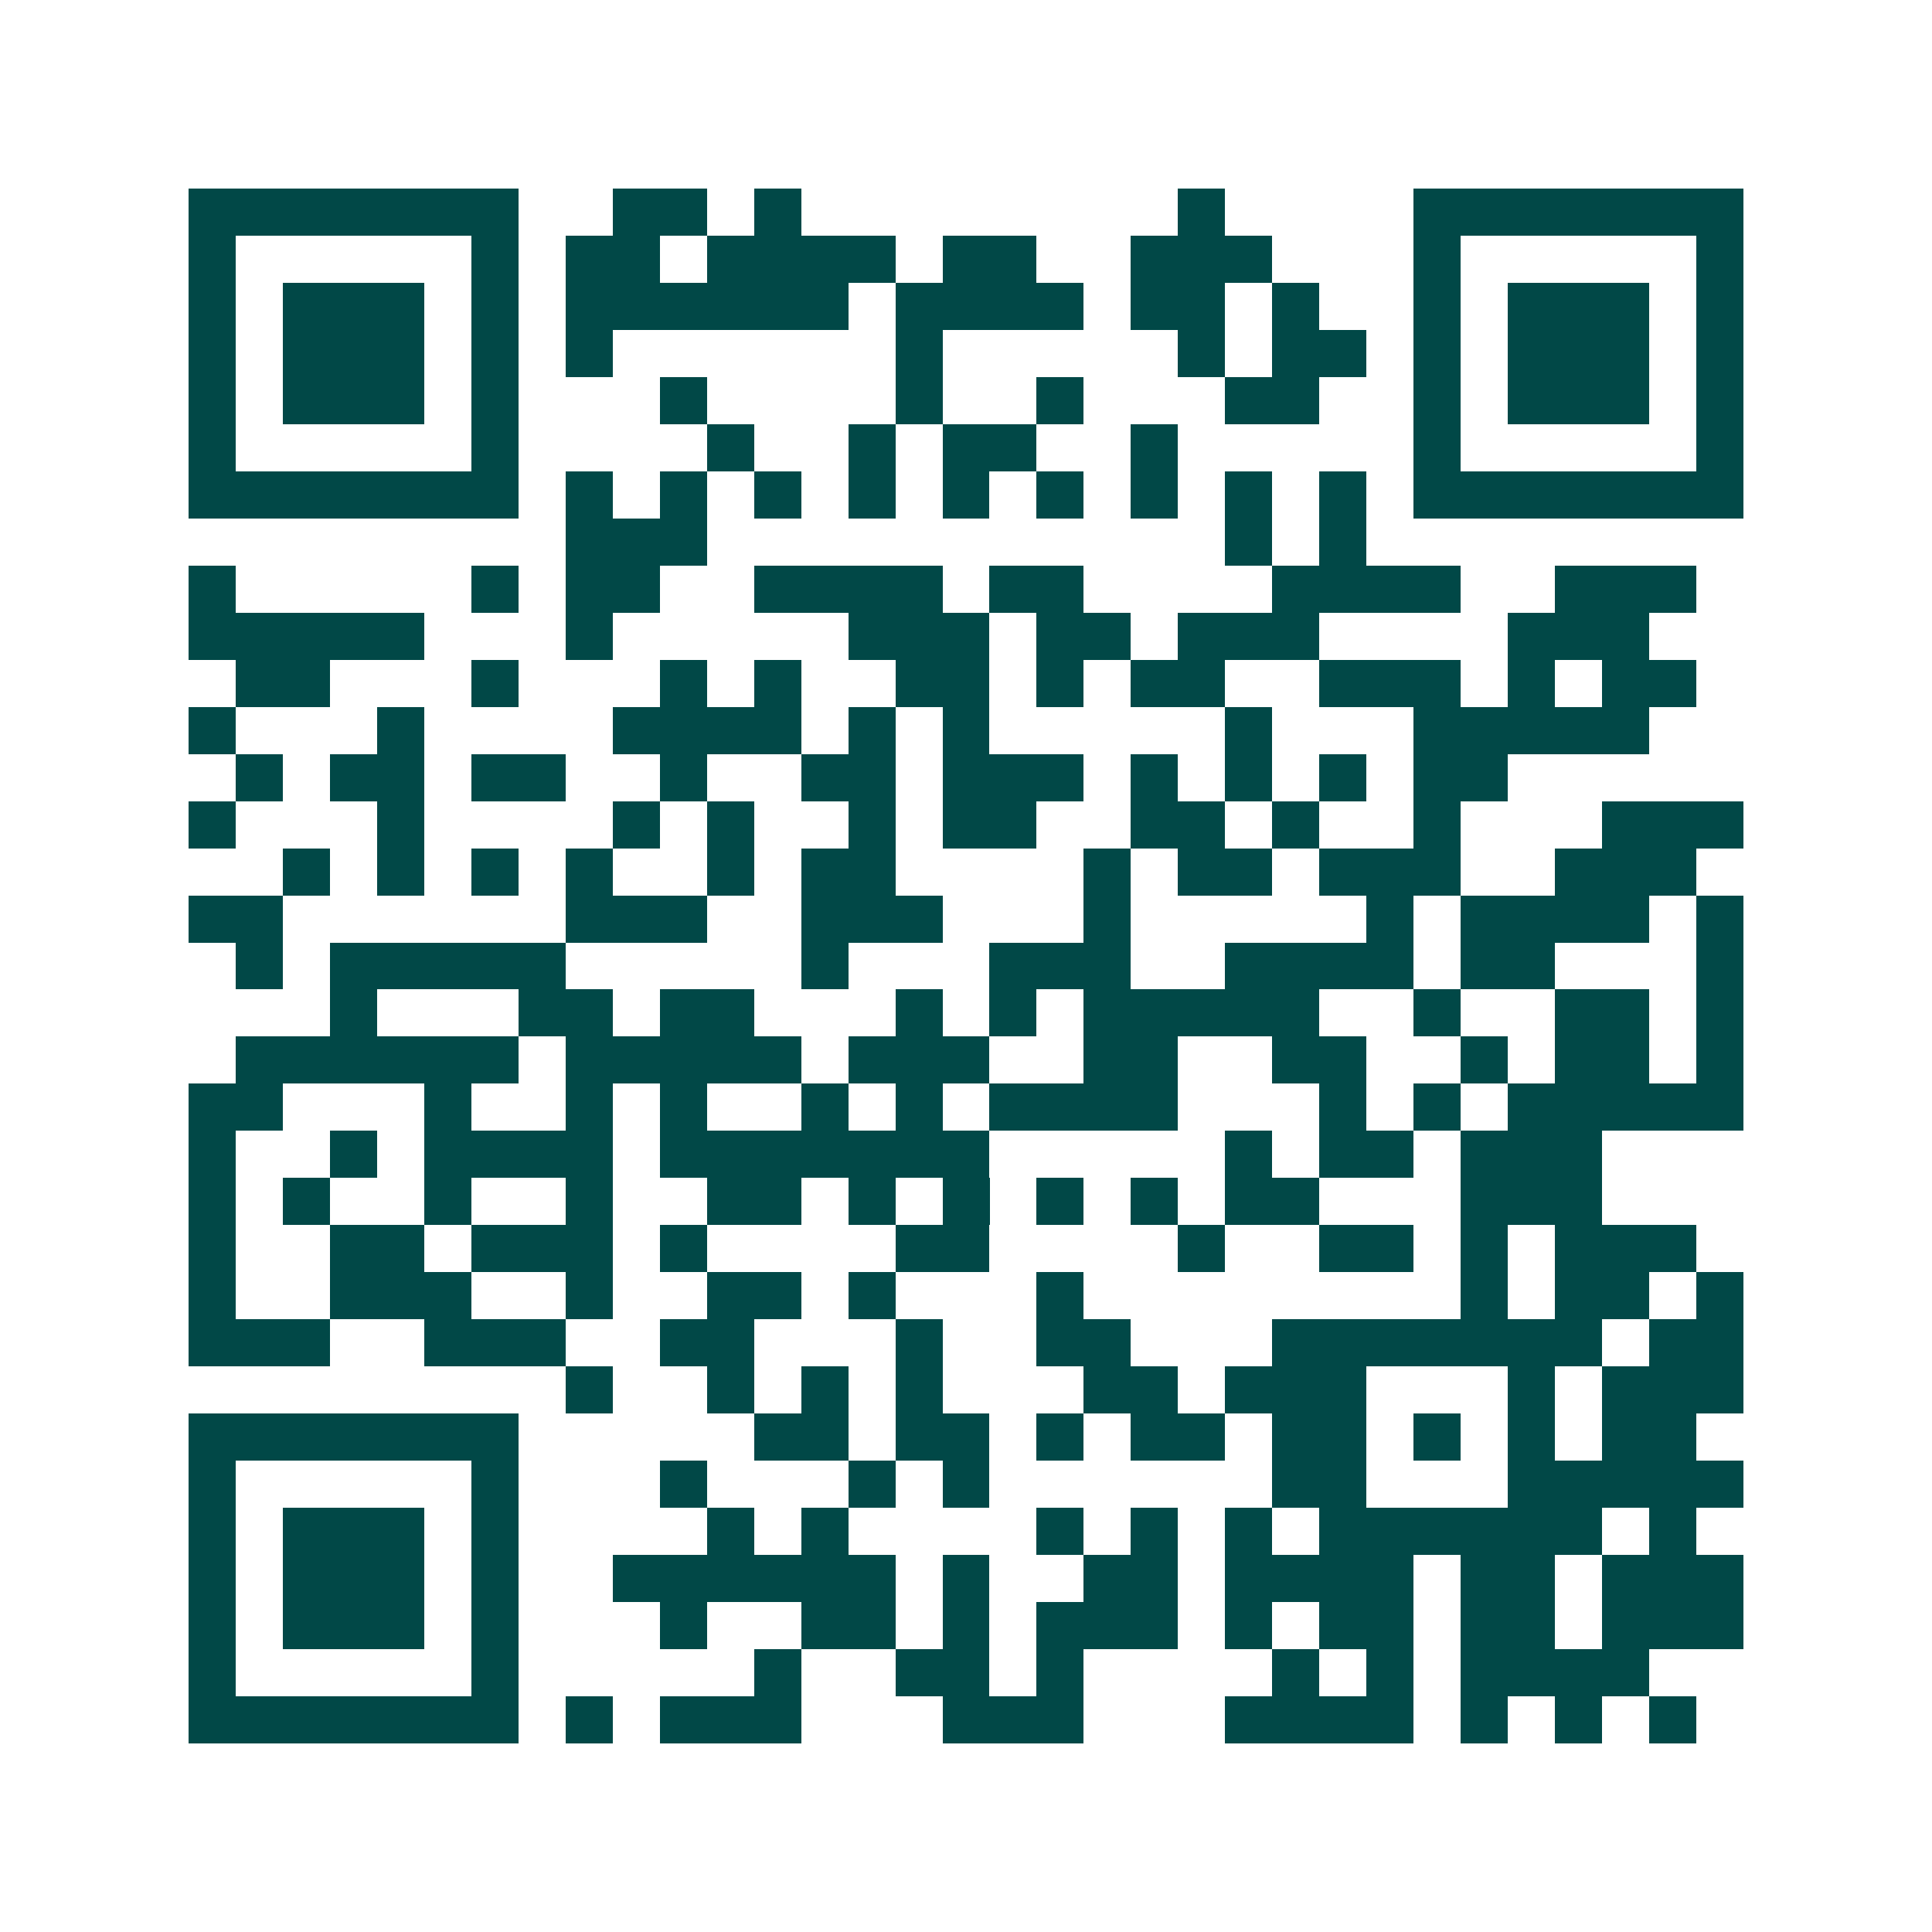 <svg xmlns="http://www.w3.org/2000/svg" width="200" height="200" viewBox="0 0 41 41" shape-rendering="crispEdges"><path fill="#ffffff" d="M0 0h41v41H0z"/><path stroke="#014847" d="M4 4.5h7m2 0h2m1 0h1m8 0h1m4 0h7M4 5.5h1m5 0h1m1 0h2m1 0h4m1 0h2m2 0h3m3 0h1m5 0h1M4 6.5h1m1 0h3m1 0h1m1 0h6m1 0h4m1 0h2m1 0h1m2 0h1m1 0h3m1 0h1M4 7.5h1m1 0h3m1 0h1m1 0h1m6 0h1m5 0h1m1 0h2m1 0h1m1 0h3m1 0h1M4 8.5h1m1 0h3m1 0h1m3 0h1m4 0h1m2 0h1m3 0h2m2 0h1m1 0h3m1 0h1M4 9.5h1m5 0h1m4 0h1m2 0h1m1 0h2m2 0h1m5 0h1m5 0h1M4 10.5h7m1 0h1m1 0h1m1 0h1m1 0h1m1 0h1m1 0h1m1 0h1m1 0h1m1 0h1m1 0h7M12 11.5h3m11 0h1m1 0h1M4 12.5h1m5 0h1m1 0h2m2 0h4m1 0h2m4 0h4m2 0h3M4 13.5h5m3 0h1m5 0h3m1 0h2m1 0h3m4 0h3M5 14.5h2m3 0h1m3 0h1m1 0h1m2 0h2m1 0h1m1 0h2m2 0h3m1 0h1m1 0h2M4 15.5h1m3 0h1m4 0h4m1 0h1m1 0h1m5 0h1m3 0h5M5 16.5h1m1 0h2m1 0h2m2 0h1m2 0h2m1 0h3m1 0h1m1 0h1m1 0h1m1 0h2M4 17.5h1m3 0h1m4 0h1m1 0h1m2 0h1m1 0h2m2 0h2m1 0h1m2 0h1m3 0h3M6 18.5h1m1 0h1m1 0h1m1 0h1m2 0h1m1 0h2m4 0h1m1 0h2m1 0h3m2 0h3M4 19.5h2m6 0h3m2 0h3m3 0h1m5 0h1m1 0h4m1 0h1M5 20.5h1m1 0h5m5 0h1m3 0h3m2 0h4m1 0h2m3 0h1M7 21.5h1m3 0h2m1 0h2m3 0h1m1 0h1m1 0h5m2 0h1m2 0h2m1 0h1M5 22.5h6m1 0h5m1 0h3m2 0h2m2 0h2m2 0h1m1 0h2m1 0h1M4 23.5h2m3 0h1m2 0h1m1 0h1m2 0h1m1 0h1m1 0h4m3 0h1m1 0h1m1 0h5M4 24.5h1m2 0h1m1 0h4m1 0h7m5 0h1m1 0h2m1 0h3M4 25.5h1m1 0h1m2 0h1m2 0h1m2 0h2m1 0h1m1 0h1m1 0h1m1 0h1m1 0h2m3 0h3M4 26.5h1m2 0h2m1 0h3m1 0h1m4 0h2m4 0h1m2 0h2m1 0h1m1 0h3M4 27.5h1m2 0h3m2 0h1m2 0h2m1 0h1m3 0h1m8 0h1m1 0h2m1 0h1M4 28.5h3m2 0h3m2 0h2m3 0h1m2 0h2m3 0h7m1 0h2M12 29.5h1m2 0h1m1 0h1m1 0h1m3 0h2m1 0h3m3 0h1m1 0h3M4 30.5h7m5 0h2m1 0h2m1 0h1m1 0h2m1 0h2m1 0h1m1 0h1m1 0h2M4 31.5h1m5 0h1m3 0h1m3 0h1m1 0h1m6 0h2m3 0h5M4 32.5h1m1 0h3m1 0h1m4 0h1m1 0h1m4 0h1m1 0h1m1 0h1m1 0h6m1 0h1M4 33.5h1m1 0h3m1 0h1m2 0h6m1 0h1m2 0h2m1 0h4m1 0h2m1 0h3M4 34.5h1m1 0h3m1 0h1m3 0h1m2 0h2m1 0h1m1 0h3m1 0h1m1 0h2m1 0h2m1 0h3M4 35.5h1m5 0h1m5 0h1m2 0h2m1 0h1m4 0h1m1 0h1m1 0h4M4 36.5h7m1 0h1m1 0h3m3 0h3m3 0h4m1 0h1m1 0h1m1 0h1"/></svg>
